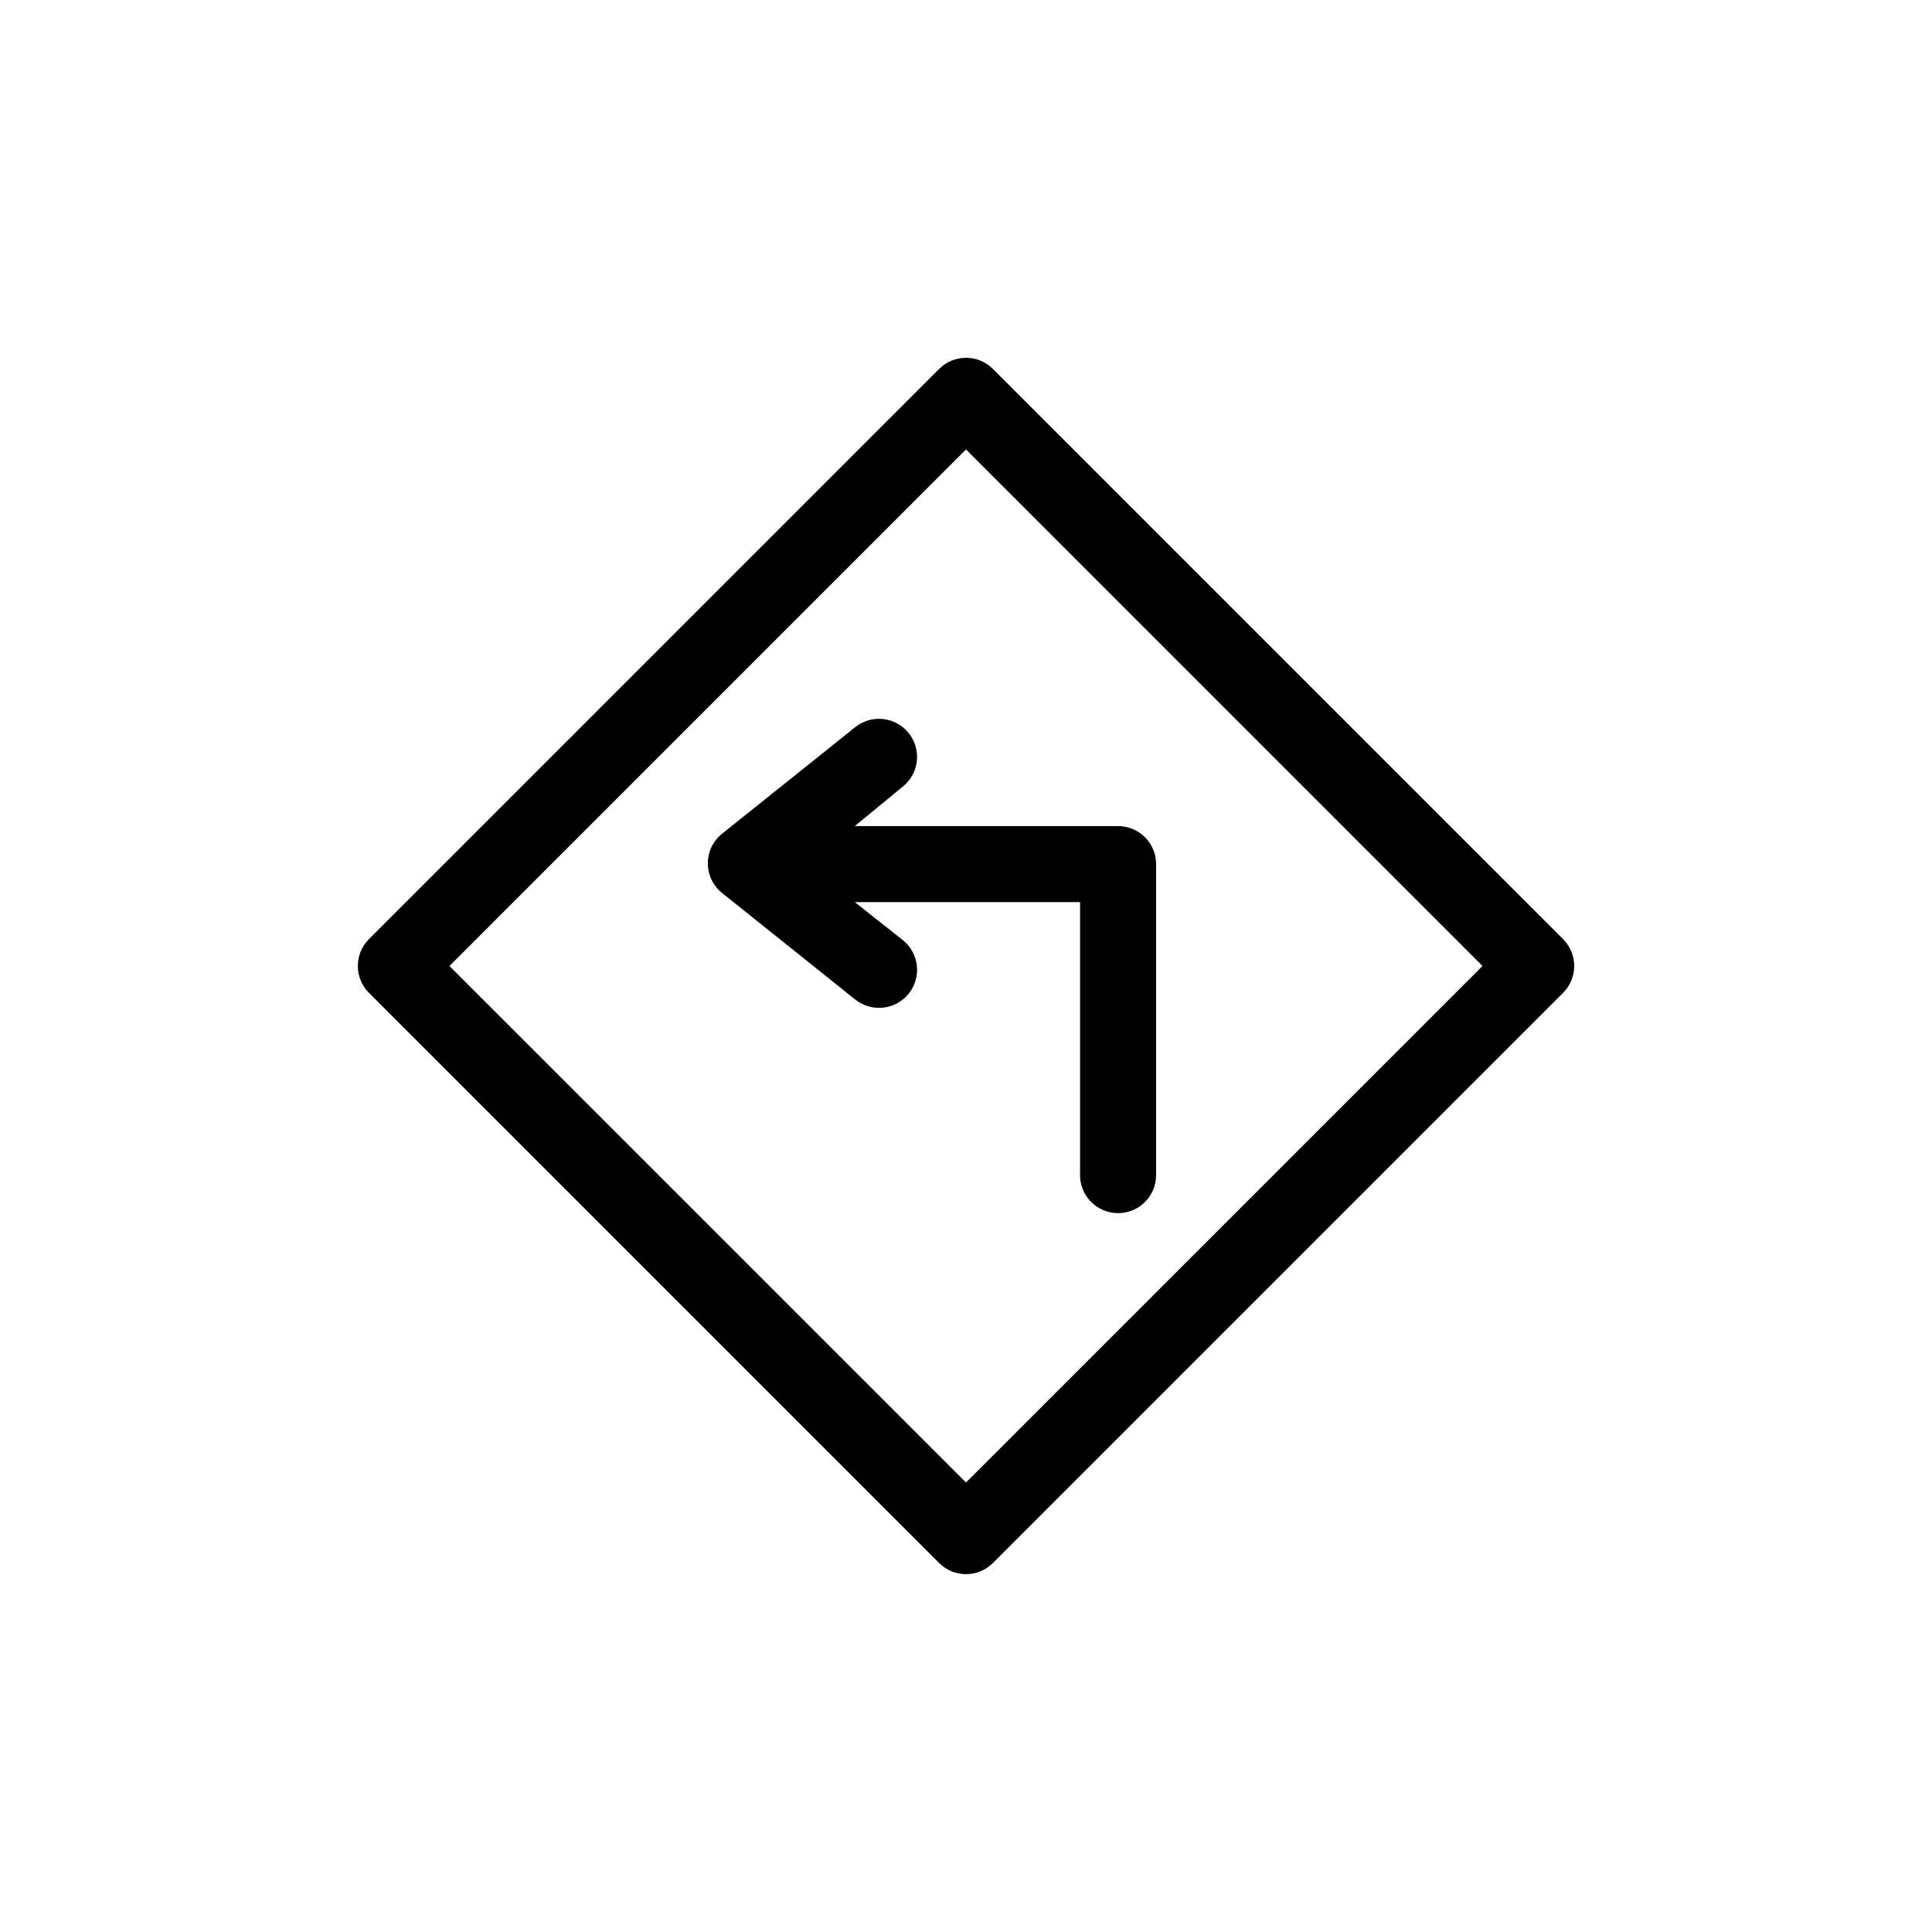 <?xml version="1.0" encoding="UTF-8"?>
<!-- Uploaded to: ICON Repo, www.svgrepo.com, Generator: ICON Repo Mixer Tools -->
<svg fill="#000000" width="800px" height="800px" version="1.1" viewBox="144 144 512 512" xmlns="http://www.w3.org/2000/svg">
 <path d="m558.25 392.89-151.14-151.14c-3.93-3.906-10.277-3.906-14.207 0l-151.14 151.14c-3.906 3.93-3.906 10.277 0 14.207l151.14 151.14c3.93 3.906 10.277 3.906 14.207 0l151.14-151.14c3.906-3.93 3.906-10.277 0-14.207zm-158.25 143.99-136.89-136.88 136.89-136.89 136.88 136.89zm-29.473-173.96h69.777c2.672 0 5.234 1.062 7.125 2.953 1.887 1.887 2.949 4.449 2.949 7.125v82.422c0 5.566-4.512 10.074-10.074 10.074-5.566 0-10.078-4.508-10.078-10.074v-72.348h-59.699l12.746 10.078c4.34 3.492 5.027 9.84 1.535 14.18-3.492 4.34-9.84 5.031-14.184 1.539l-35.266-28.215c-2.383-1.914-3.769-4.805-3.769-7.859 0-3.055 1.387-5.945 3.769-7.859l35.266-28.215c4.344-3.492 10.691-2.805 14.184 1.539 3.492 4.34 2.805 10.688-1.535 14.18z"/>
</svg>